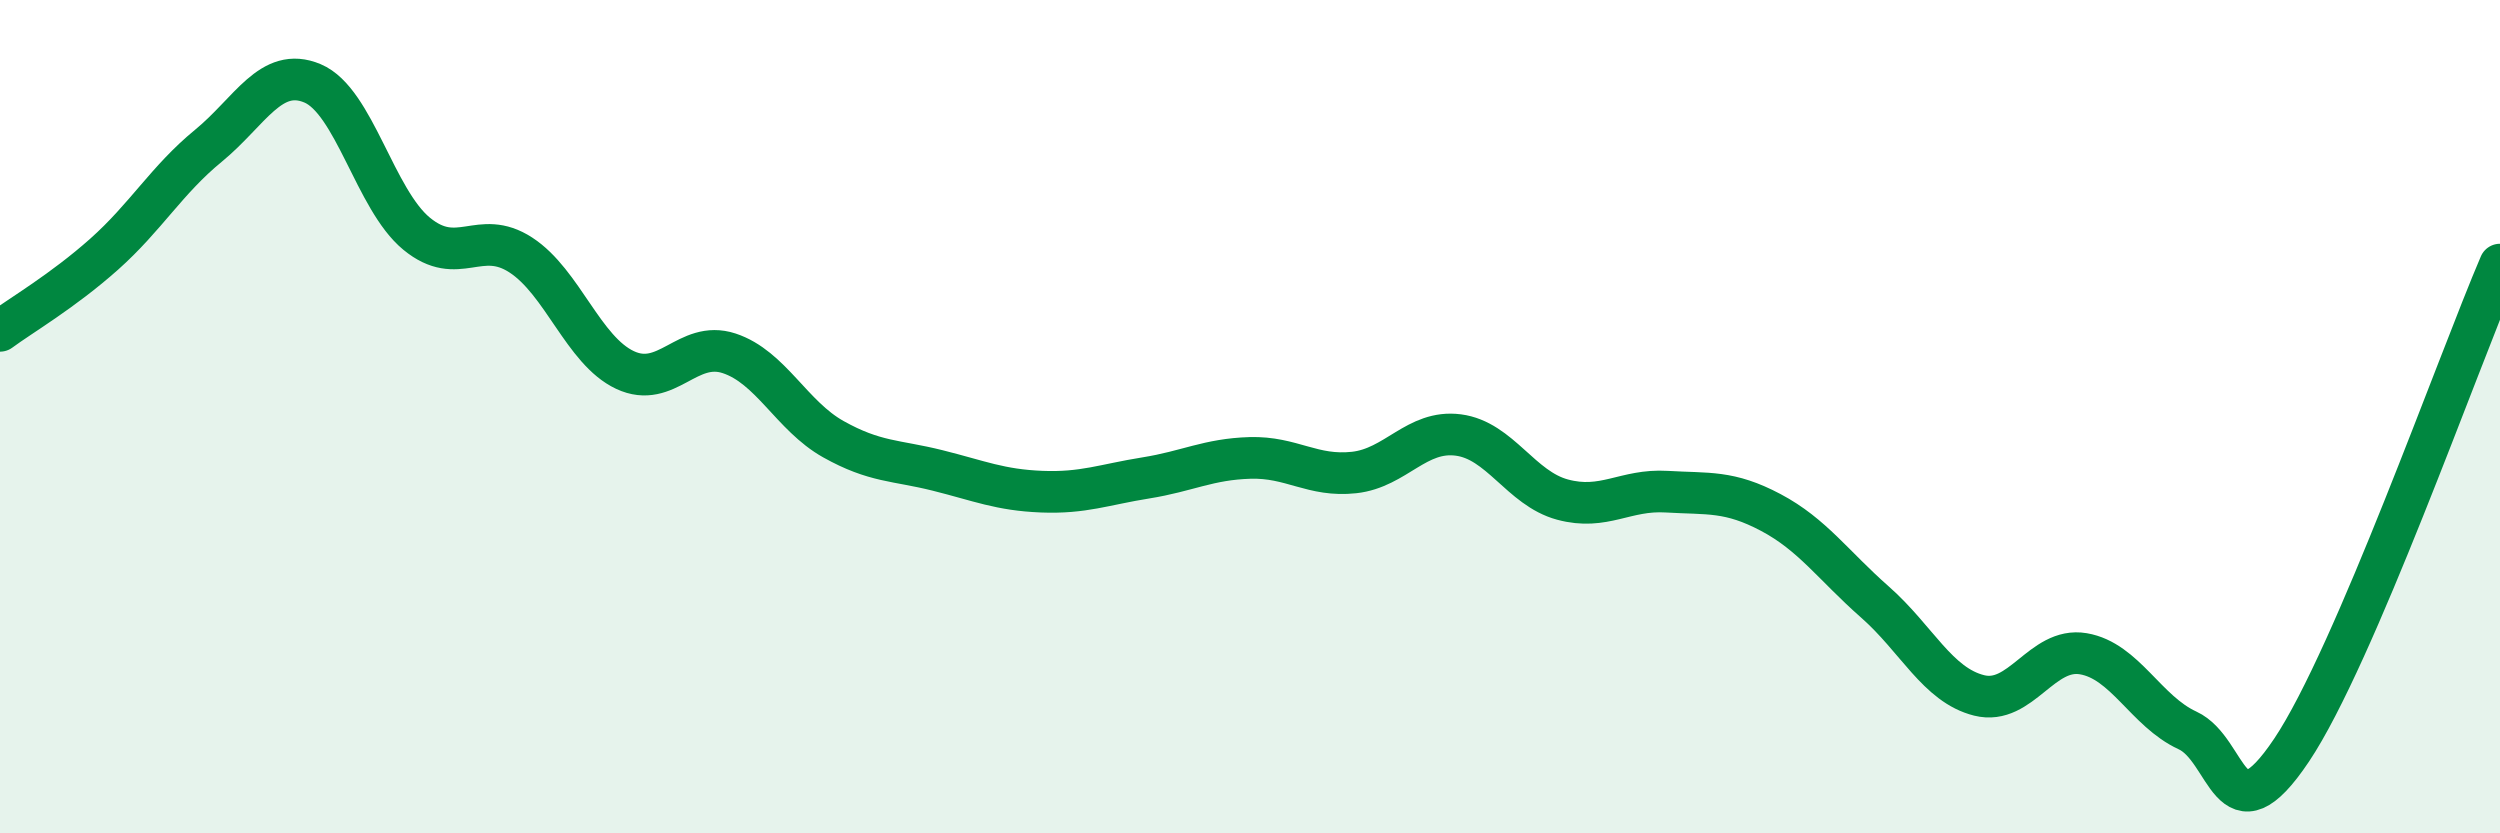 
    <svg width="60" height="20" viewBox="0 0 60 20" xmlns="http://www.w3.org/2000/svg">
      <path
        d="M 0,7.94 C 0.5,7.57 1.5,6.99 2.5,6.1 C 3.5,5.21 4,4.32 5,3.5 C 6,2.68 6.5,1.58 7.5,2 C 8.5,2.42 9,4.79 10,5.61 C 11,6.43 11.5,5.47 12.5,6.12 C 13.5,6.77 14,8.41 15,8.88 C 16,9.35 16.5,8.15 17.5,8.48 C 18.5,8.81 19,9.98 20,10.54 C 21,11.1 21.5,11.04 22.5,11.29 C 23.5,11.54 24,11.76 25,11.8 C 26,11.84 26.5,11.63 27.5,11.47 C 28.5,11.31 29,11.02 30,10.99 C 31,10.96 31.5,11.45 32.5,11.34 C 33.5,11.23 34,10.31 35,10.44 C 36,10.57 36.5,11.72 37.5,11.99 C 38.5,12.26 39,11.74 40,11.8 C 41,11.86 41.5,11.77 42.5,12.3 C 43.5,12.83 44,13.57 45,14.45 C 46,15.33 46.5,16.44 47.5,16.69 C 48.5,16.94 49,15.52 50,15.69 C 51,15.86 51.5,17.07 52.5,17.53 C 53.5,17.99 53.5,20.24 55,18 C 56.5,15.76 59,8.68 60,6.35L60 20L0 20Z"
        fill="#008740"
        opacity="0.1"
        stroke-linecap="round"
        stroke-linejoin="round"
      />
      <path
        d="M 0,7.94 C 0.5,7.57 1.5,6.99 2.5,6.1 C 3.5,5.21 4,4.32 5,3.5 C 6,2.68 6.5,1.58 7.5,2 C 8.5,2.42 9,4.79 10,5.61 C 11,6.43 11.5,5.47 12.5,6.12 C 13.5,6.77 14,8.41 15,8.88 C 16,9.35 16.5,8.15 17.5,8.48 C 18.5,8.81 19,9.98 20,10.54 C 21,11.1 21.5,11.04 22.5,11.29 C 23.5,11.54 24,11.76 25,11.8 C 26,11.84 26.5,11.63 27.5,11.47 C 28.5,11.31 29,11.02 30,10.99 C 31,10.96 31.5,11.45 32.5,11.34 C 33.5,11.23 34,10.31 35,10.44 C 36,10.57 36.5,11.72 37.5,11.99 C 38.5,12.26 39,11.74 40,11.8 C 41,11.86 41.5,11.77 42.5,12.3 C 43.5,12.83 44,13.57 45,14.45 C 46,15.33 46.5,16.44 47.5,16.69 C 48.5,16.94 49,15.52 50,15.69 C 51,15.86 51.5,17.07 52.5,17.53 C 53.5,17.99 53.5,20.24 55,18 C 56.5,15.76 59,8.68 60,6.35"
        stroke="#008740"
        stroke-width="1"
        fill="none"
        stroke-linecap="round"
        stroke-linejoin="round"
      />
    </svg>
  